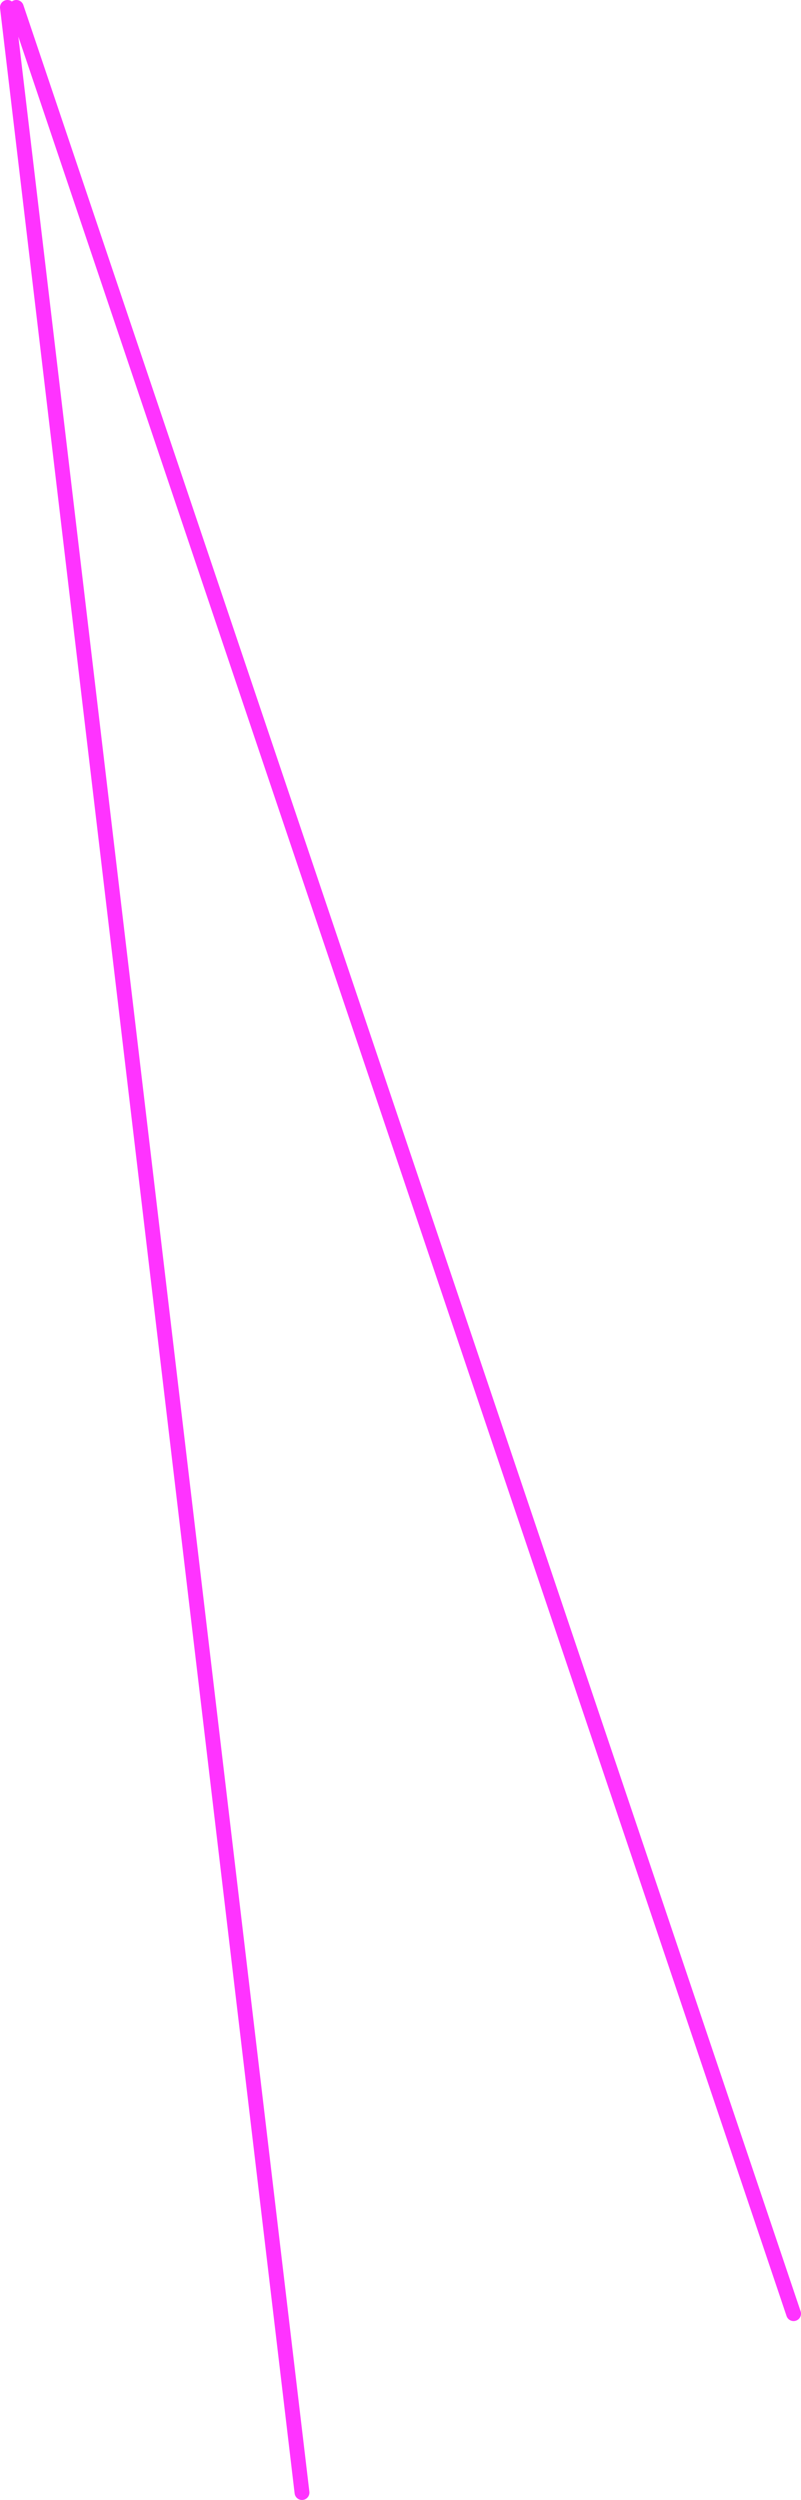 <?xml version="1.0" encoding="UTF-8" standalone="no"?>
<svg xmlns:xlink="http://www.w3.org/1999/xlink" height="336.8px" width="107.95px" xmlns="http://www.w3.org/2000/svg">
  <g transform="matrix(1.0, 0.0, 0.0, 1.0, -321.75, -25.45)">
    <path d="M322.75 26.45 L362.45 361.25 M323.95 26.45 L428.7 337.15" fill="none" stroke="#ff33ff" stroke-linecap="round" stroke-linejoin="round" stroke-width="2.0"/>
  </g>
</svg>
